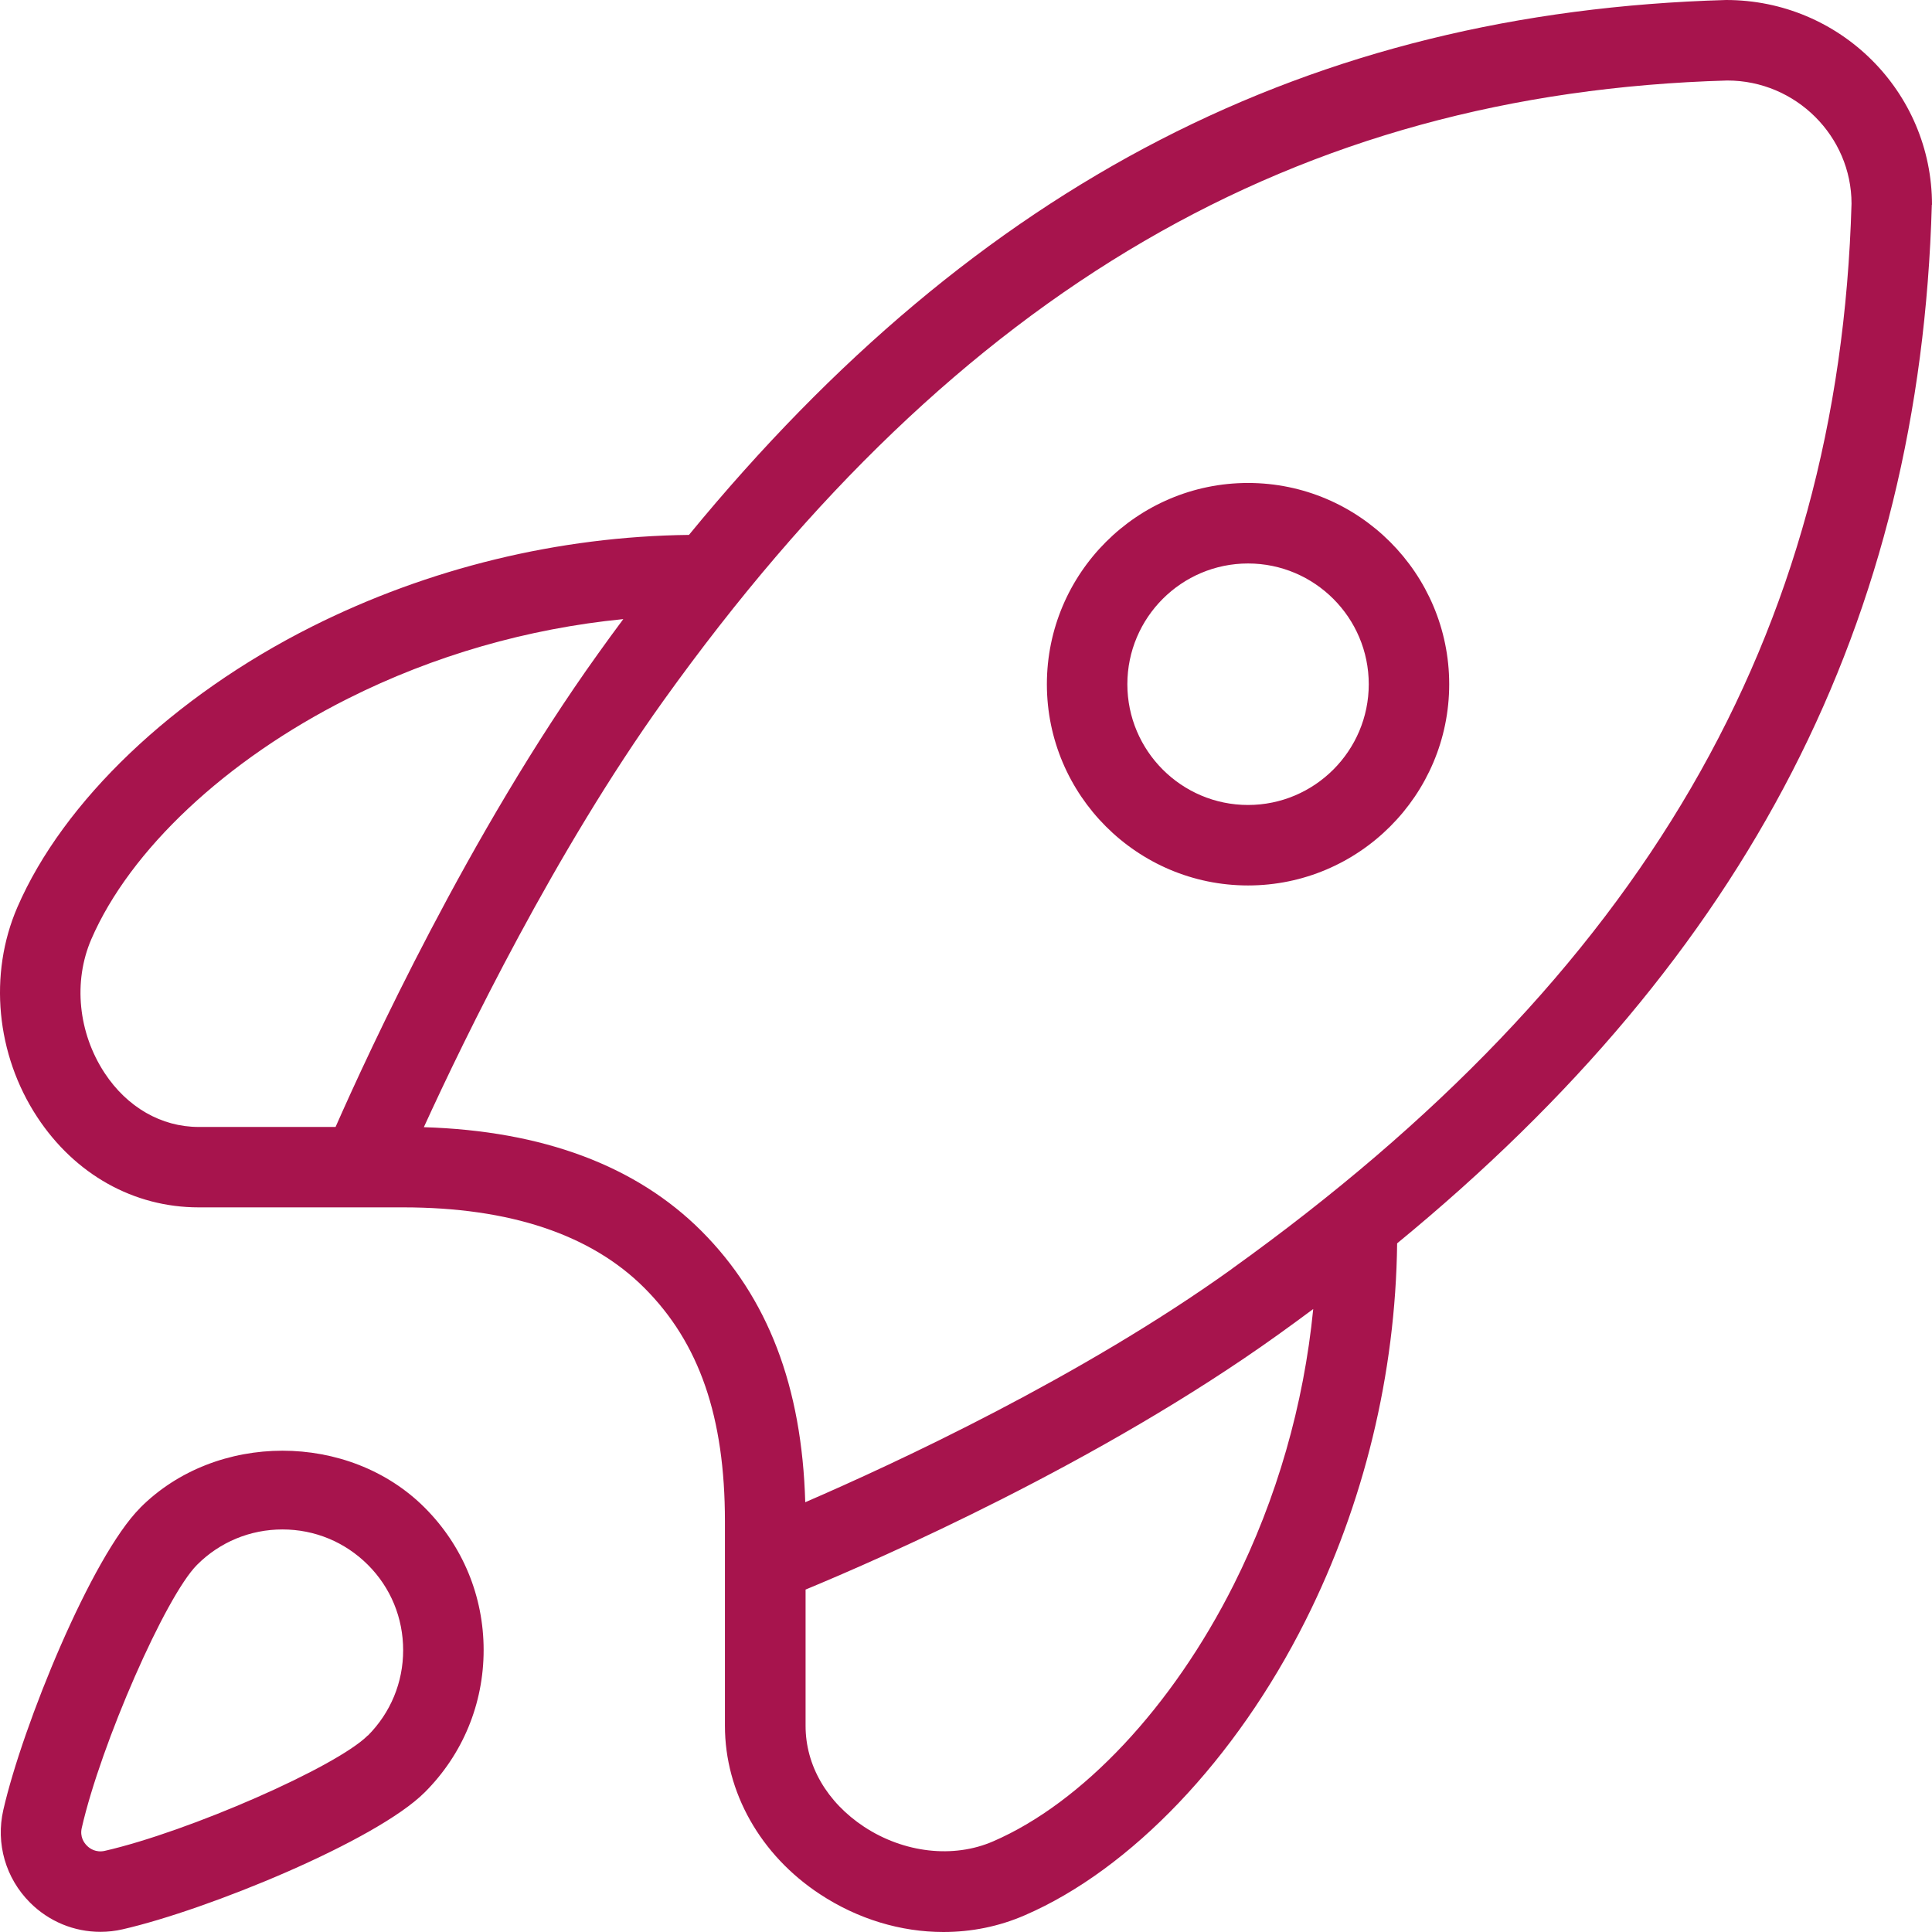 <svg width="58" height="58" viewBox="0 0 58 58" fill="none" xmlns="http://www.w3.org/2000/svg">
<path d="M37.467 14.499C34.138 14.499 31.428 17.211 31.428 20.541C31.428 23.871 34.138 26.582 37.467 26.582C40.796 26.582 43.506 23.871 43.506 20.541C43.506 17.211 40.796 14.499 37.467 14.499ZM37.467 24.166C35.469 24.166 33.844 22.539 33.844 20.541C33.844 18.542 35.469 16.916 37.467 16.916C39.465 16.916 41.091 18.542 41.091 20.541C41.091 22.539 39.465 24.166 37.467 24.166ZM58 6.148C58 2.757 55.241 0 51.818 0C39.354 0.355 29.365 5.483 20.683 16.058C16.77 16.104 12.864 17.054 9.364 18.811C5.204 20.901 1.899 24.052 0.52 27.239C-0.347 29.245 -0.118 31.657 1.117 33.535C2.25 35.258 4.016 36.246 5.963 36.246H12.101C15.304 36.246 17.741 37.06 19.345 38.665C20.995 40.316 21.763 42.541 21.763 45.671V51.811C21.763 53.802 22.828 55.69 24.614 56.864C25.756 57.616 27.046 58 28.322 58C29.16 58 29.988 57.836 30.766 57.497C33.952 56.12 37.105 52.814 39.192 48.65C40.948 45.151 41.897 41.243 41.943 37.326C52.514 28.644 57.64 18.646 57.995 6.145L58 6.148ZM3.139 32.21C2.346 31.002 2.194 29.468 2.74 28.199C3.9 25.517 6.781 22.812 10.448 20.971C13.023 19.678 15.842 18.869 18.712 18.586C18.459 18.927 18.205 19.272 17.954 19.625C14.082 25.026 11.043 31.633 10.074 33.832H5.965C4.844 33.832 3.815 33.24 3.139 32.21ZM37.04 47.568C35.197 51.239 32.496 54.119 29.814 55.279C28.621 55.798 27.14 55.627 25.945 54.844C24.826 54.107 24.184 53.002 24.184 51.811V47.72C26.413 46.797 32.998 43.923 38.385 40.057C38.735 39.806 39.081 39.552 39.424 39.298C39.141 42.169 38.332 44.992 37.04 47.568ZM36.977 38.097C32.452 41.343 26.884 43.926 24.174 45.098C24.075 41.62 23.051 38.953 21.058 36.956C19.096 34.994 16.294 33.948 12.724 33.839C13.97 31.113 16.678 25.555 19.92 21.031C28.754 8.702 38.912 2.786 51.855 2.417C53.913 2.417 55.584 4.091 55.584 6.114C55.215 19.096 49.301 29.257 36.974 38.097H36.977ZM4.209 45.267C2.75 46.724 0.68 51.797 0.1 54.334C-0.132 55.344 0.17 56.386 0.902 57.118C1.472 57.688 2.228 57.995 3.013 57.995C3.238 57.995 3.462 57.971 3.687 57.918C6.223 57.338 11.291 55.267 12.751 53.807C13.893 52.667 14.519 51.149 14.519 49.535C14.519 47.92 13.891 46.403 12.751 45.262C10.473 42.981 6.489 42.981 4.211 45.262L4.209 45.267ZM11.04 52.101C10.096 53.046 5.67 54.986 3.146 55.564C2.878 55.624 2.692 55.494 2.61 55.409C2.525 55.325 2.392 55.144 2.455 54.873C3.032 52.348 4.972 47.92 5.917 46.976C6.6 46.292 7.511 45.915 8.48 45.915C9.448 45.915 10.357 46.292 11.043 46.976C11.729 47.66 12.103 48.571 12.103 49.54C12.103 50.509 11.726 51.417 11.043 52.104L11.04 52.101Z" fill="#A7144D"/>
</svg>

